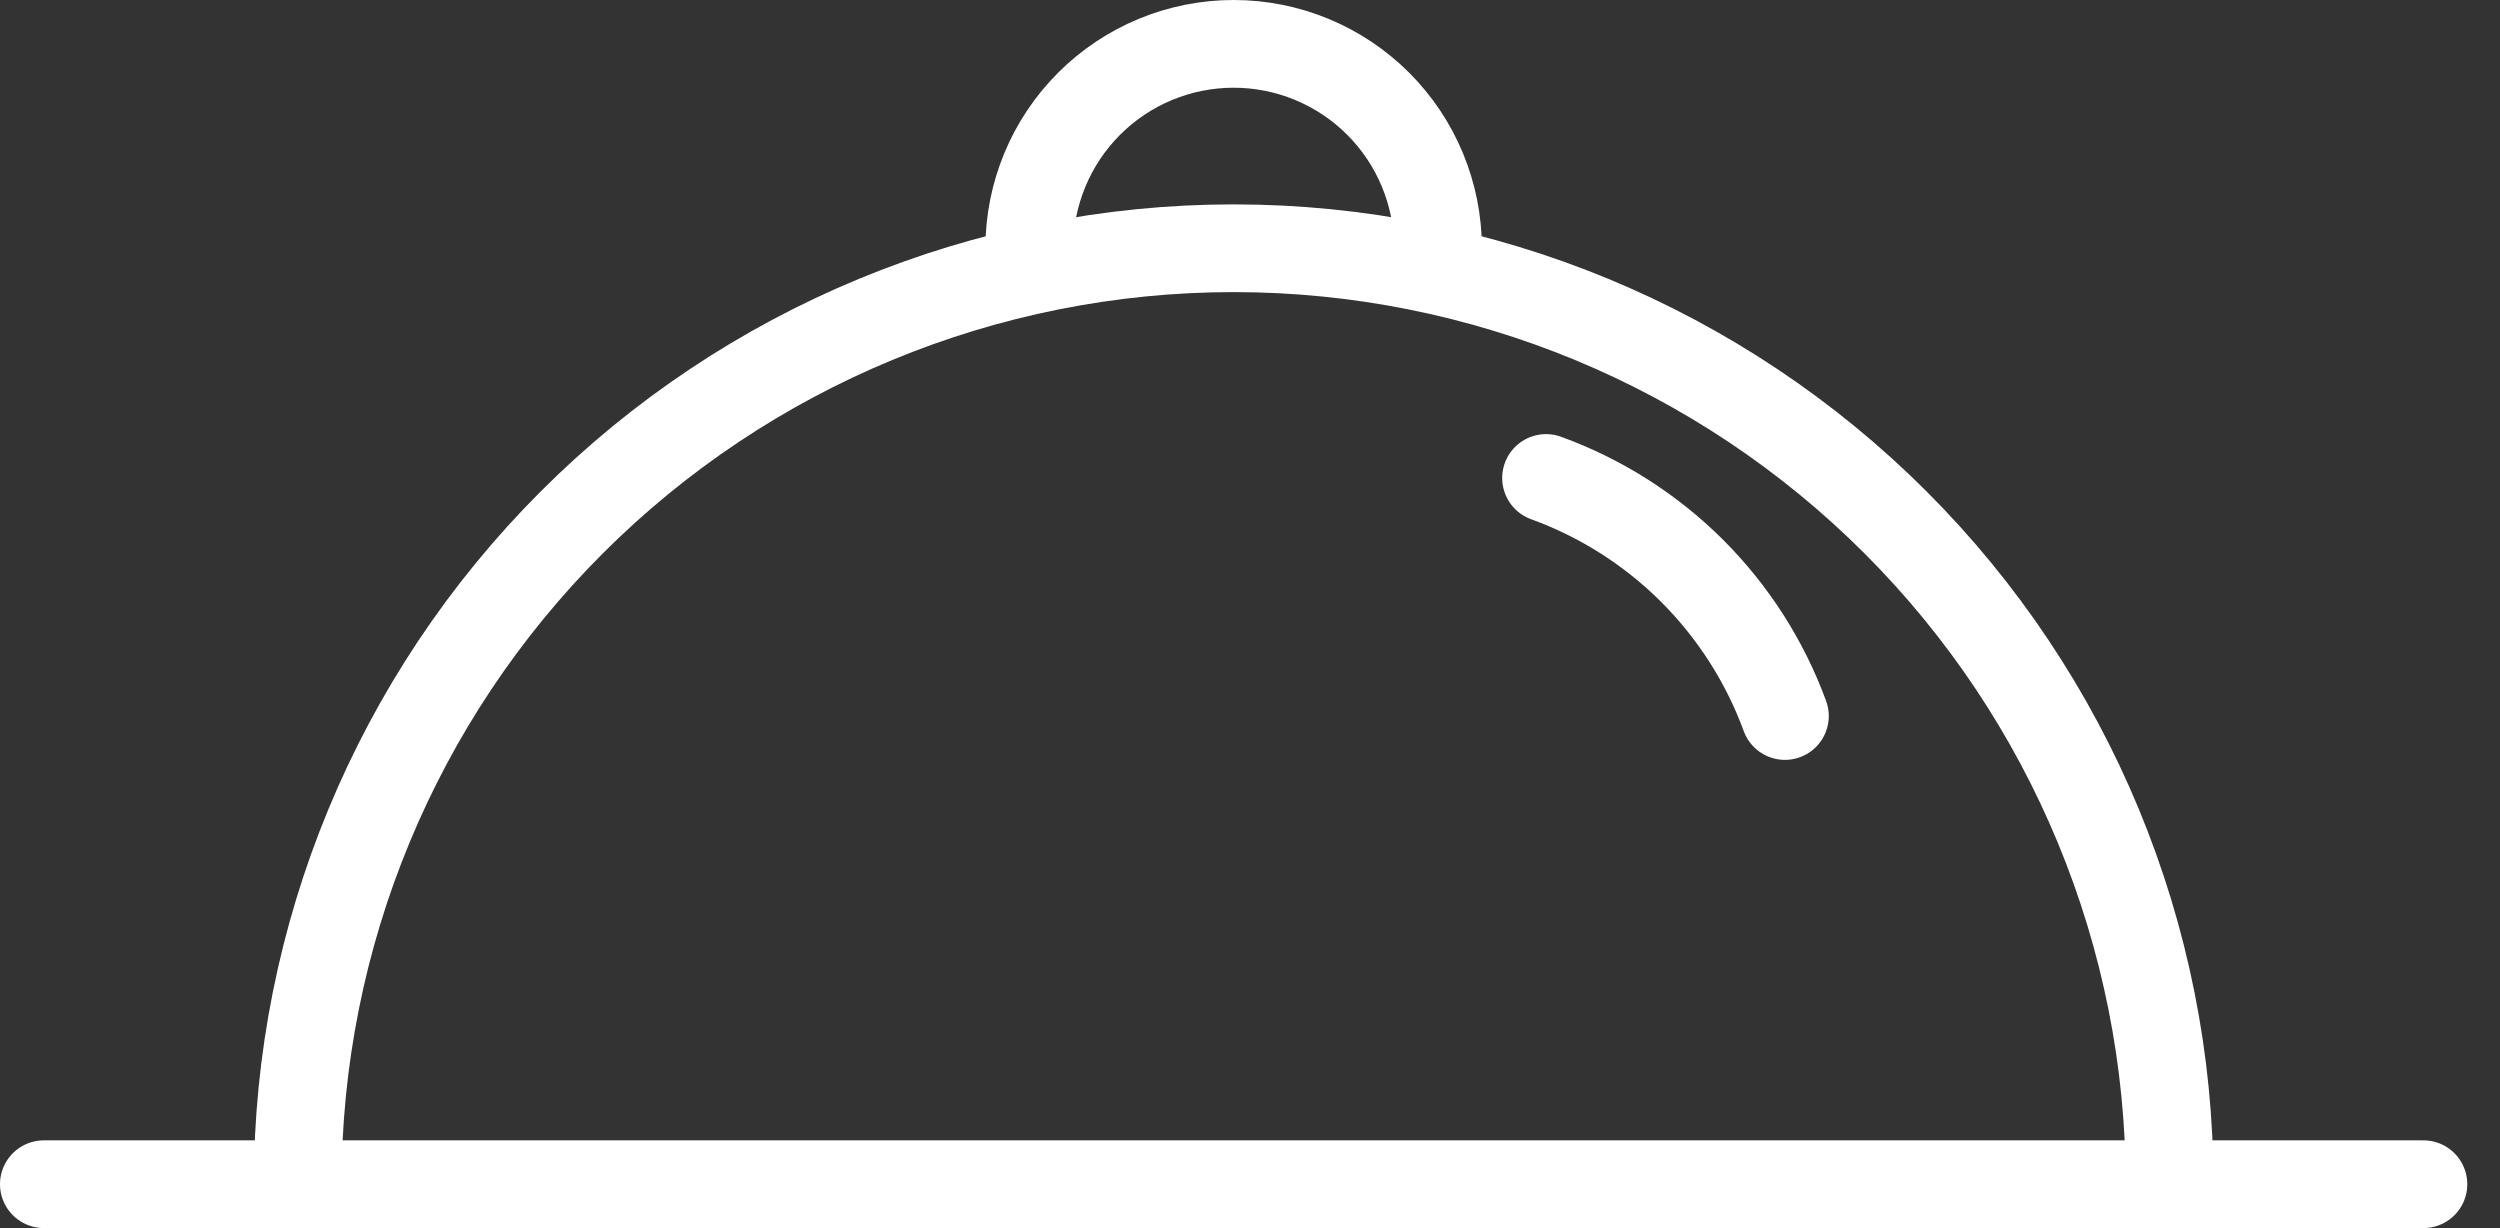 <?xml version="1.0" encoding="UTF-8"?> <svg xmlns="http://www.w3.org/2000/svg" width="57" height="28" viewBox="0 0 57 28" fill="none"><rect x="0" y="0" width="57" height="28" fill="#333333" stroke="none"/> <path d="M49.467 27C49.467 21.34 47.219 15.912 43.217 11.91C39.215 7.908 33.787 5.66 28.127 5.66C22.467 5.66 17.04 7.908 13.037 11.91C9.036 15.912 6.787 21.34 6.787 27" stroke="white" stroke-width="2" stroke-linecap="round" stroke-linejoin="round"></path> <path d="M1 27H55.254" stroke="white" stroke-width="2" stroke-linecap="round" stroke-linejoin="round"></path> <path d="M32.787 5.66C32.787 4.424 32.296 3.239 31.422 2.365C30.548 1.491 29.363 1 28.127 1C26.891 1 25.706 1.491 24.832 2.365C23.958 3.239 23.467 4.424 23.467 5.66" stroke="white" stroke-width="2" stroke-linecap="round" stroke-linejoin="round"></path> <path d="M35.25 10.898C36.498 11.351 37.633 12.072 38.574 13.009C39.514 13.947 40.239 15.078 40.696 16.325" stroke="white" stroke-width="2" stroke-linecap="round" stroke-linejoin="round"></path> </svg> 